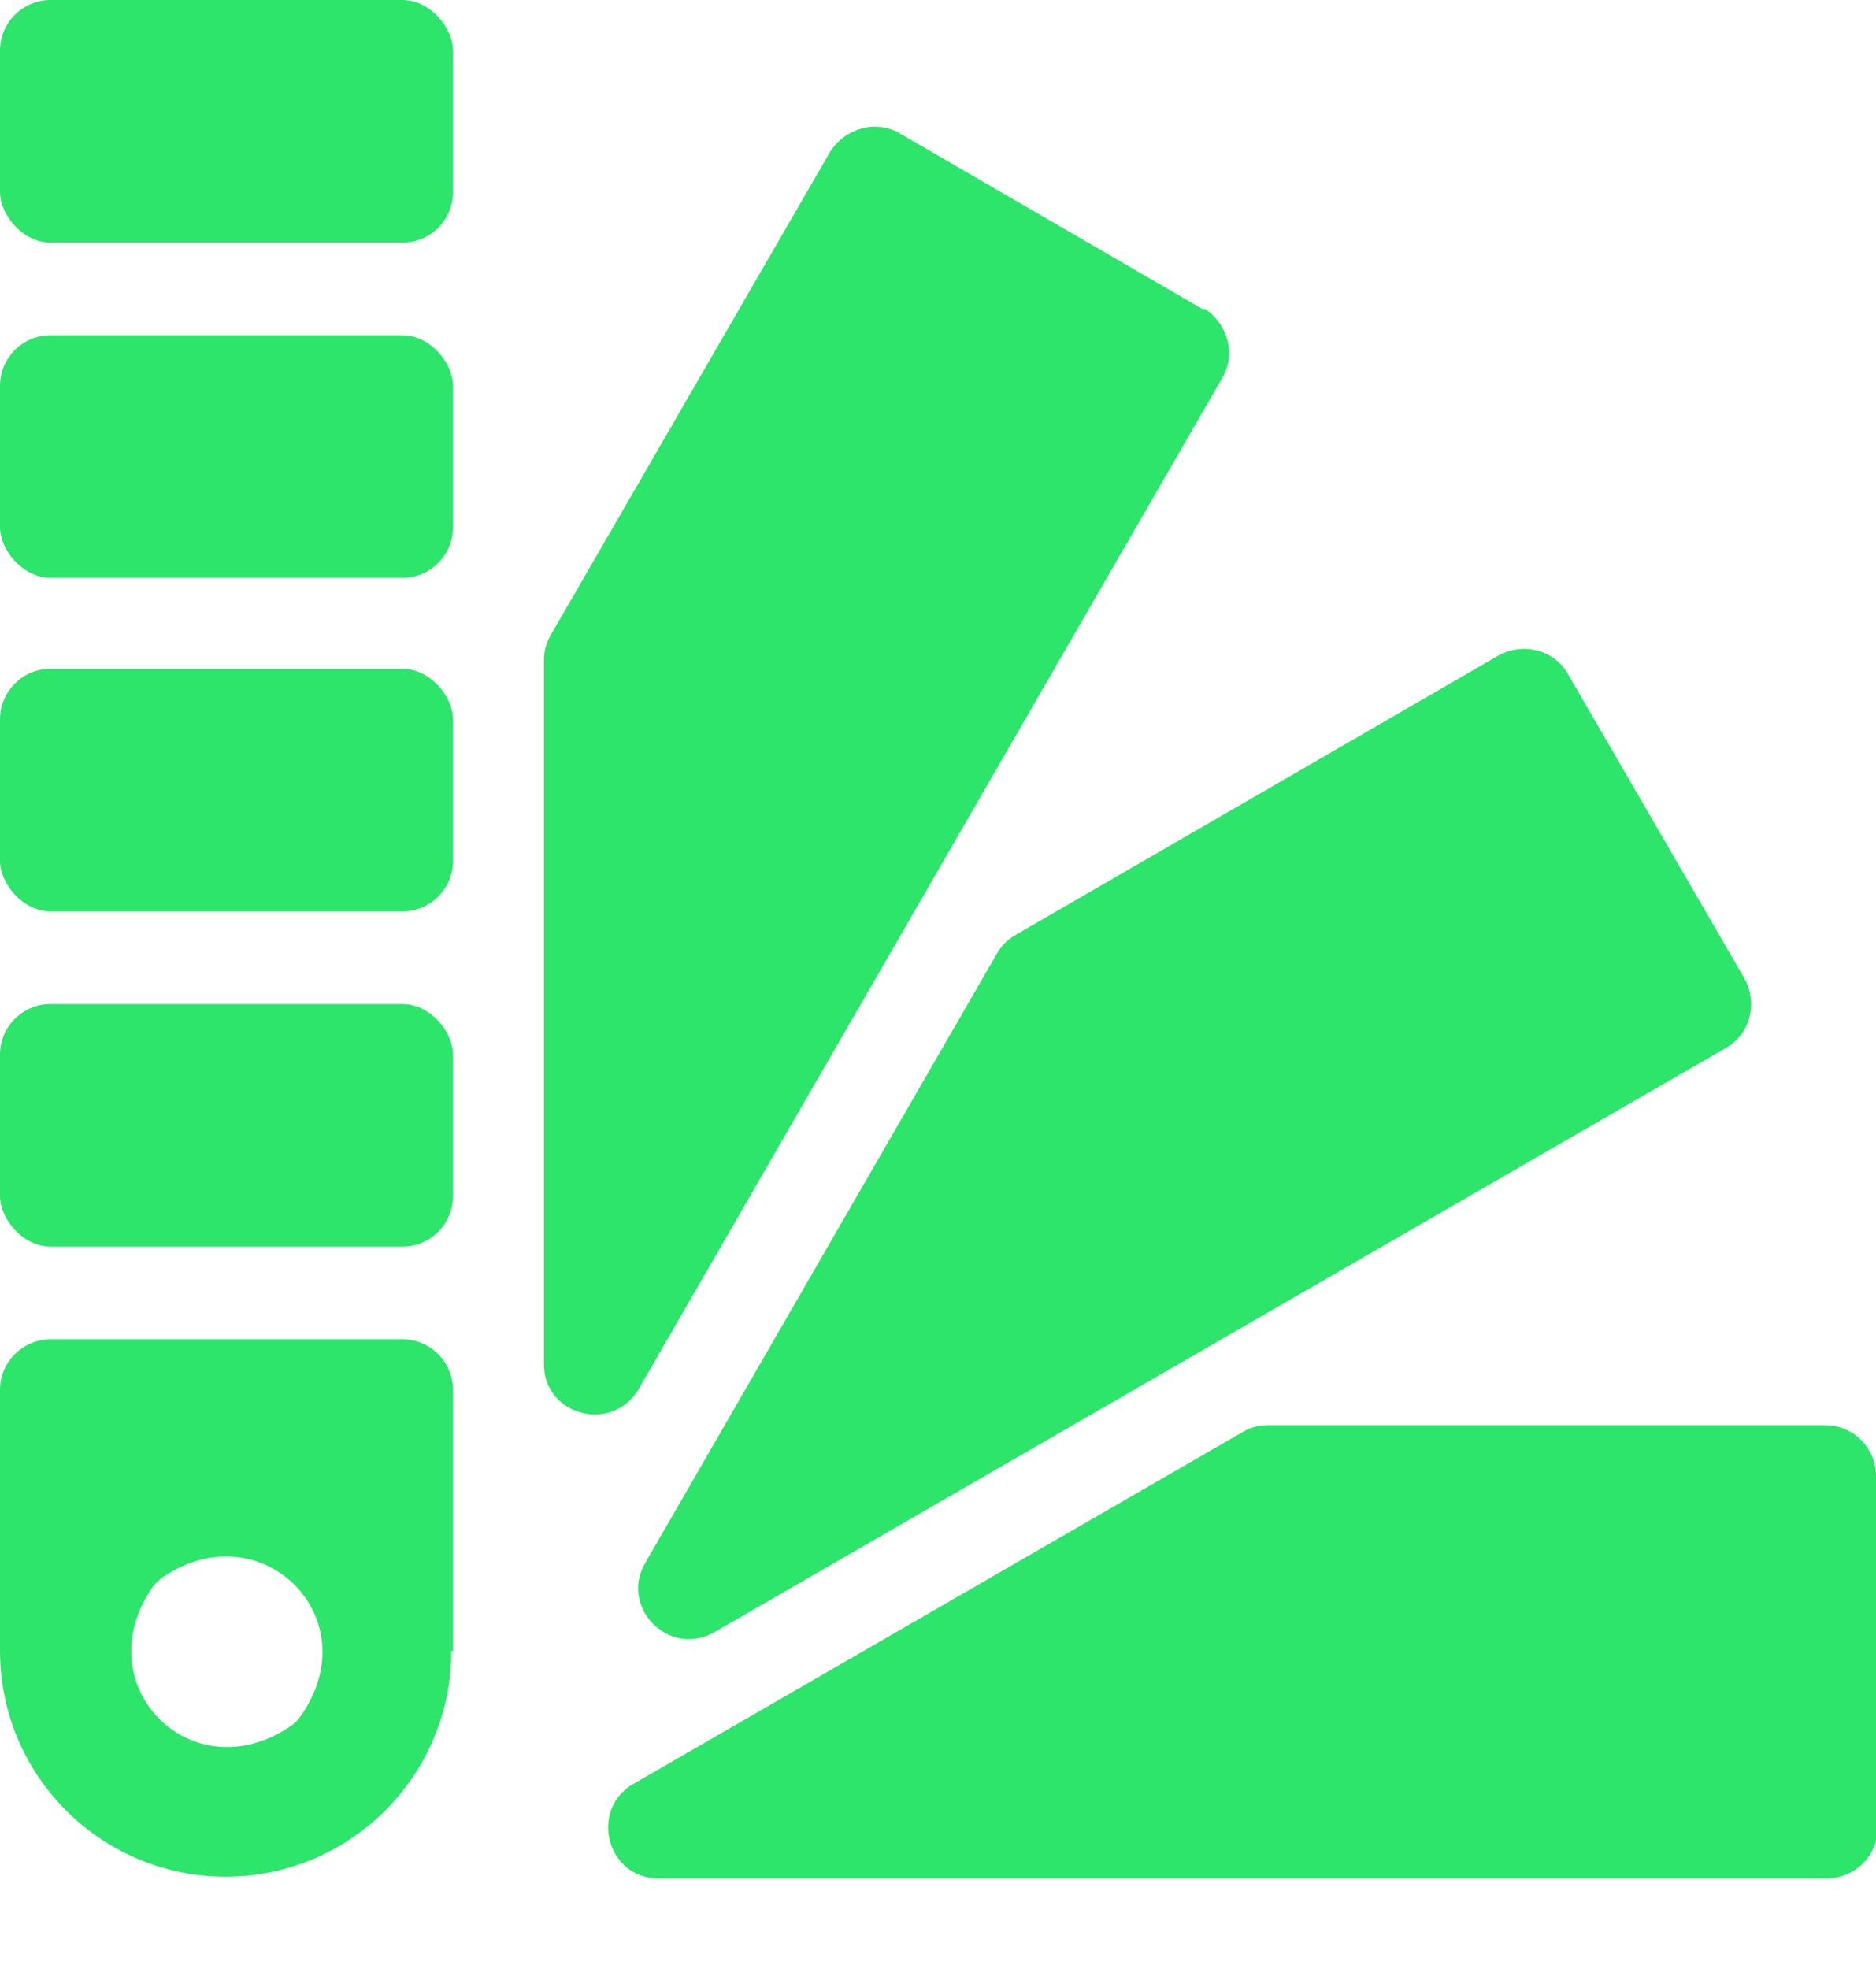 <?xml version="1.0" encoding="UTF-8"?>
<svg id="Capa_2" data-name="Capa 2" xmlns="http://www.w3.org/2000/svg" viewBox="0 0 111.4 116.9">
  <g id="Capa_1-2" data-name="Capa 1">
    <path d="M89,38.9l-28.7,16.6c-.5.3-.8.6-1.1,1.1l-20.9,36.2c-1.5,2.6,1.4,5.6,4.1,4.1l60.1-34.7c1.4-.8,1.9-2.6,1.1-4.1l-10.5-18.1c-.8-1.4-2.6-1.9-4.1-1.1Z" style="fill: #2de56b;"/>
    <path d="M71.5,18.4l-18.1-10.5c-1.4-.8-3.2-.3-4.1,1.1l-16.6,28.7c-.3.5-.4,1-.4,1.5v41.8c0,3,4,4.1,5.6,1.5l34.7-60.1c.8-1.4.3-3.2-1.1-4.1Z" style="fill: #2de56b;"/>
    <path d="M26.9,98v-15.5c0-1.6-1.3-3-3-3H3c-1.6,0-3,1.3-3,3v15.5c0,7.4,6,13.4,13.4,13.4h0c7.4,0,13.4-6,13.4-13.4ZM17.2,102.5c-5.8,3.9-12.1-2.4-8.2-8.2.2-.3.4-.5.7-.7,5.8-3.9,12.2,2.4,8.2,8.2-.2.3-.4.5-.7.7Z" style="fill: #2de56b;"/>
    <rect x="0" y="39.7" width="26.9" height="14.4" rx="3" ry="3" style="fill: #2de56b;"/>
    <path d="M111.4,108.5v-20.9c0-1.6-1.3-3-3-3h-33.1c-.5,0-1,.1-1.5.4l-36.2,20.9c-2.6,1.5-1.6,5.6,1.5,5.6h69.4c1.6,0,3-1.3,3-3Z" style="fill: #2de56b;"/>
    <rect x="0" width="26.9" height="14.4" rx="3" ry="3" style="fill: #2de56b;"/>
    <rect y="19.9" width="26.9" height="14.4" rx="3" ry="3" style="fill: #2de56b;"/>
    <rect x="0" y="59.6" width="26.9" height="14.4" rx="3" ry="3" style="fill: #2de56b;"/>
  </g>
</svg>